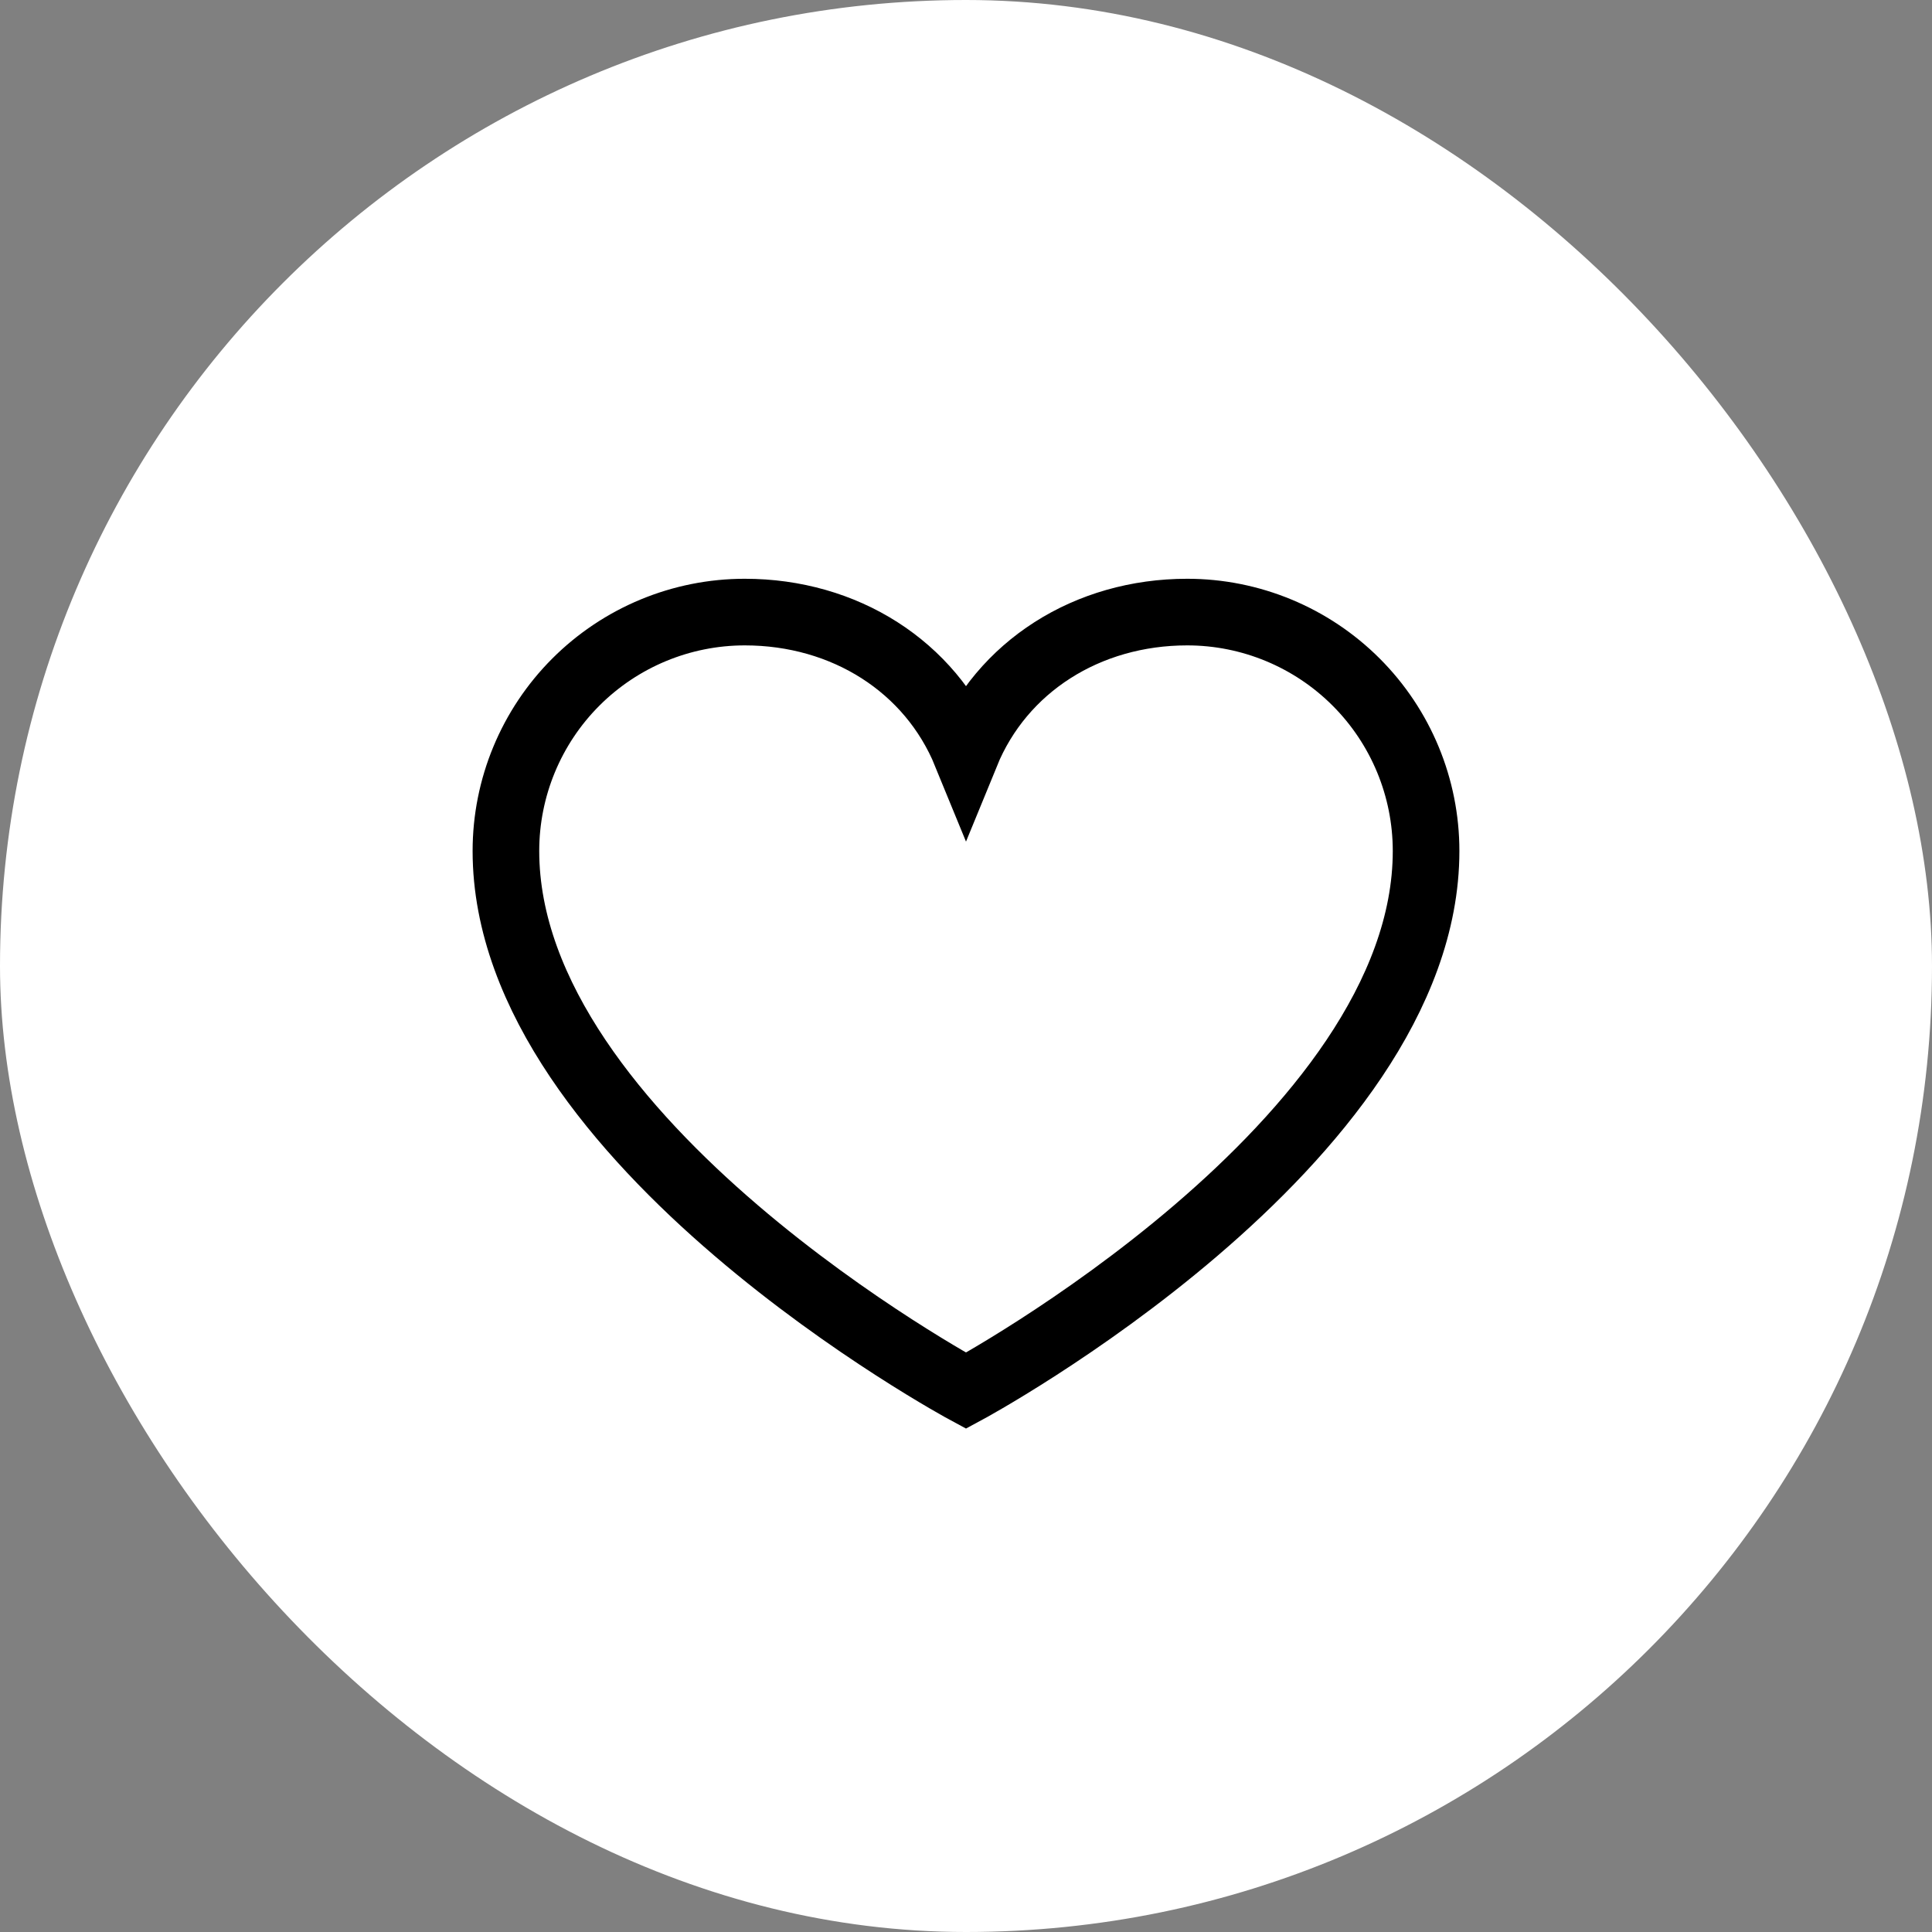 <?xml version="1.0" encoding="utf-8"?>
<svg xmlns="http://www.w3.org/2000/svg" fill="none" height="100%" overflow="visible" preserveAspectRatio="none" style="display: block;" viewBox="0 0 58 58" width="100%">
<rect x="0" y="0" width="58" height="58" fill="#808080" stroke="none"/>
<g id="Rescue">
<rect fill="white" height="58" rx="29" style="fill:white;fill-opacity:1;" width="58"/>
<g clip-path="url(#clip0_0_7629)" id="Heart">
<g id="Vector">
</g>
<path d="M29 41.75C29 41.75 15.188 34.312 15.188 25.547C15.188 23.645 15.943 21.821 17.288 20.476C18.633 19.131 20.457 18.375 22.359 18.375C25.36 18.375 27.93 20.01 29 22.625C30.07 20.01 32.64 18.375 35.641 18.375C37.543 18.375 39.367 19.131 40.712 20.476C42.057 21.821 42.812 23.645 42.812 25.547C42.812 34.312 29 41.75 29 41.75Z" id="Vector_2" stroke="#1D1616" stroke-linecap="round" stroke-width="2" style="stroke:#1D1616;stroke:color(display-p3 0.112 0.088 0.088);stroke-opacity:1;"/>
</g>
</g>
<defs>
<clipPath id="clip0_0_7629">
<rect fill="white" height="34" style="fill:white;fill-opacity:1;" transform="translate(12 12)" width="34"/>
</clipPath>
</defs>
</svg>